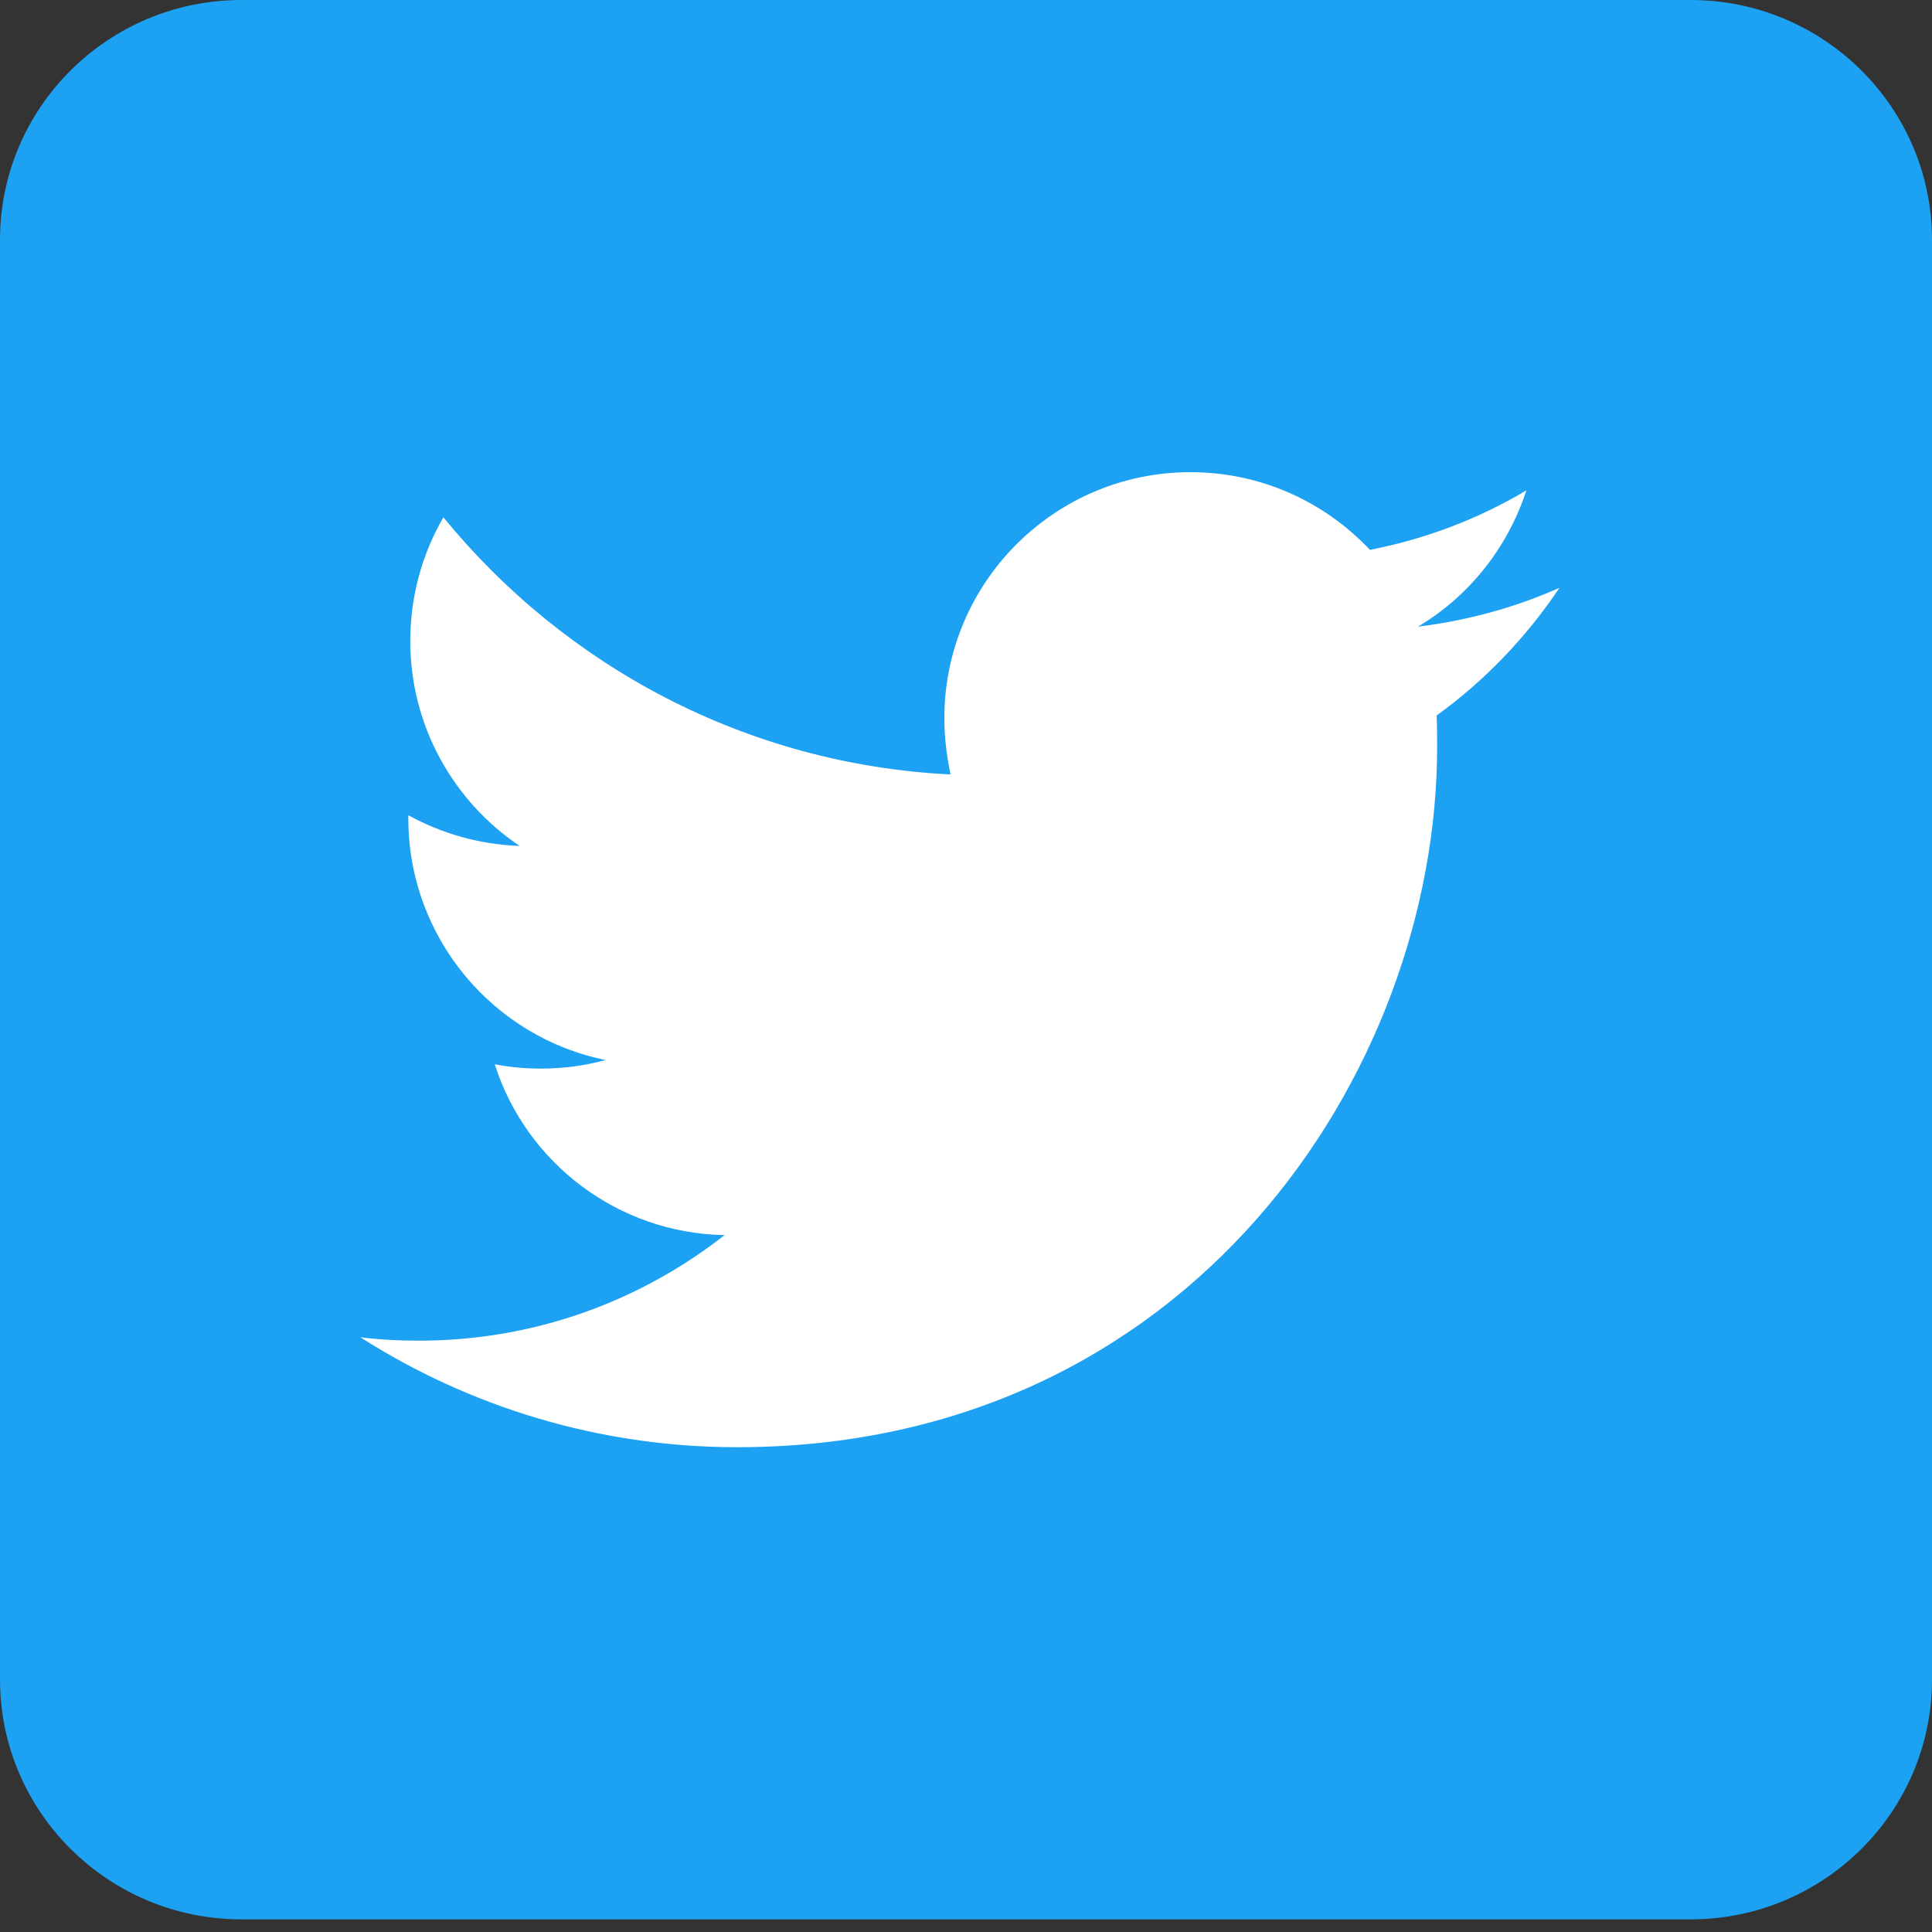 <?xml version="1.0" encoding="UTF-8"?>
<svg width="28px" height="28px" viewBox="0 0 28 28" version="1.1" xmlns="http://www.w3.org/2000/svg" xmlns:xlink="http://www.w3.org/1999/xlink">
    <rect x="0" y="0" width="28" height="28" fill="#333333" stroke="none"/>
    <!-- Generator: Sketch 51 (57462) - http://www.bohemiancoding.com/sketch -->
    <title>twitter-28x28</title>
    <desc>Created with Sketch.</desc>
    <defs></defs>
    <g id="Page-1" stroke="none" stroke-width="1" fill="none" fill-rule="evenodd">
        <g id="Artboard" transform="translate(-750, -272)" fill-rule="nonzero">
            <g id="twitter-28x28" transform="translate(750, 272)">
                <path d="M24.5,27.817 L3.5,27.817 C1.568,27.817 0,26.259 0,24.34 L0,3.477 C0,1.558 1.568,0 3.5,0 L24.5,0 C26.432,0 28,1.558 28,3.477 L28,24.34 C28,26.259 26.432,27.817 24.5,27.817 Z" id="Shape" fill="#1DA1F2"></path>
                <path d="M10.682,20.974 C17.239,20.974 20.828,15.536 20.828,10.828 C20.828,10.675 20.828,10.522 20.821,10.369 C21.516,9.868 22.121,9.235 22.601,8.519 C21.961,8.804 21.273,8.992 20.55,9.082 C21.287,8.644 21.85,7.942 22.121,7.107 C21.433,7.517 20.668,7.81 19.854,7.969 C19.2,7.274 18.276,6.843 17.253,6.843 C15.285,6.843 13.686,8.442 13.686,10.41 C13.686,10.689 13.721,10.96 13.776,11.224 C10.814,11.078 8.185,9.652 6.426,7.497 C6.12,8.025 5.946,8.637 5.946,9.291 C5.946,10.529 6.579,11.62 7.531,12.26 C6.947,12.239 6.398,12.079 5.918,11.815 C5.918,11.829 5.918,11.843 5.918,11.864 C5.918,13.588 7.149,15.035 8.776,15.362 C8.477,15.445 8.164,15.487 7.837,15.487 C7.608,15.487 7.385,15.466 7.17,15.424 C7.622,16.843 8.943,17.872 10.501,17.9 C9.277,18.86 7.74,19.43 6.071,19.43 C5.786,19.43 5.501,19.416 5.223,19.381 C6.794,20.383 8.672,20.974 10.682,20.974" id="Shape" fill="#FFFFFF"></path>
            </g>
        </g>
    </g>
</svg>
